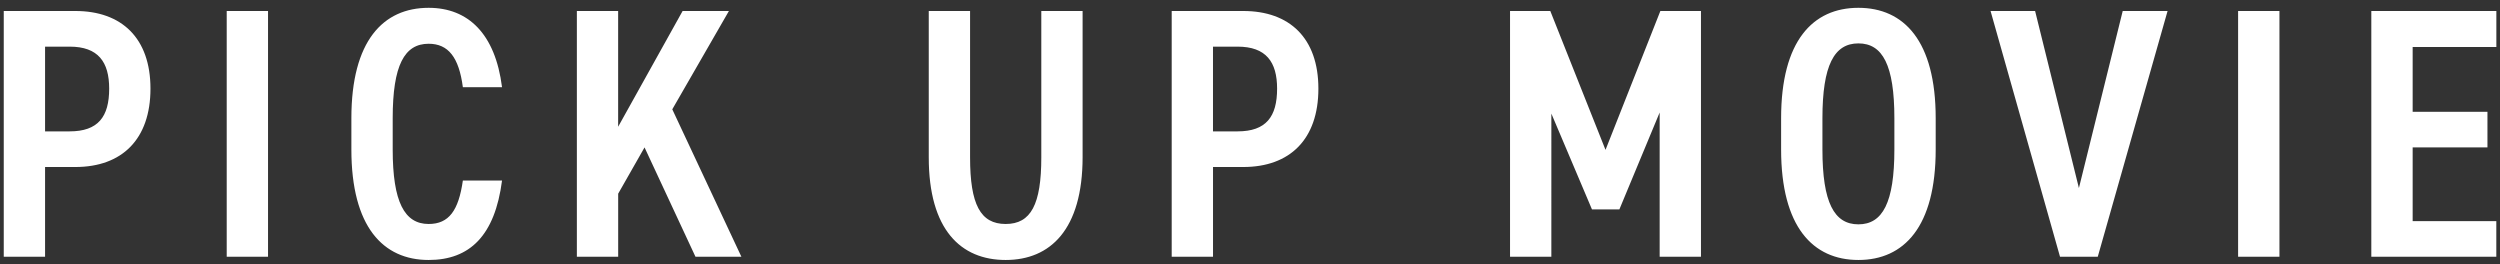 <svg id="pickup_movie_ttl.svg" xmlns="http://www.w3.org/2000/svg" width="416" height="44" viewBox="0 0 416 44">
  <rect x="0" y="0" width="416" height="44" fill="#333333" stroke="none"/>
  <defs>
    <style>
      .cls-1 {
        fill: #fff;
        fill-rule: evenodd;
      }

      .cls-2 {
        fill: none;
      }
    </style>
  </defs>
  <path id="PICK_UP_MOVIE_のコピー" data-name="PICK UP MOVIE のコピー" class="cls-1" d="M179.538,3759.79c7.764,0,12.5-4.62,12.5-13.04s-4.8-12.92-12.5-12.92H167.625v40.89H174.5v-14.93h5.038Zm-5.038-5.93v-14.1h4.09c4.741,0,6.578,2.54,6.578,6.99,0,4.68-1.837,7.11-6.578,7.11H174.5Zm37.1-20.03h-6.875v40.89H211.6v-40.89Zm38.939,12.68c-1.126-8.89-5.63-13.21-12.209-13.21-7.585,0-12.86,5.51-12.86,18.37v5.21c0,12.86,5.275,18.38,12.86,18.38,6.816,0,11.023-4.03,12.209-13.22h-6.519c-0.711,4.98-2.312,7.23-5.69,7.23-4.03,0-5.985-3.67-5.985-12.39v-5.21c0-8.83,1.955-12.39,5.985-12.39,3.26,0,5.038,2.25,5.69,7.23h6.519Zm39.829,28.21-11.5-24.53,9.423-16.36h-7.705l-10.727,19.26v-19.26H262.99v40.89h6.875v-10.49l4.386-7.7,8.475,18.19h7.645Zm49.906-40.89v24.36c0,7.82-1.719,11.08-5.927,11.08s-5.926-3.26-5.926-11.08v-24.36h-6.875v24.36c0,12.03,5.334,17.07,12.8,17.07,7.408,0,12.8-5.04,12.8-17.13v-24.3h-6.874Zm33.607,25.96c7.763,0,12.5-4.62,12.5-13.04s-4.8-12.92-12.5-12.92H361.971v40.89h6.875v-14.93h5.038Zm-5.038-5.93v-14.1h4.09c4.741,0,6.578,2.54,6.578,6.99,0,4.68-1.837,7.11-6.578,7.11h-4.09Zm56.128-20.03h-6.7v40.89h6.875V3750.9l6.756,15.94h4.564l6.7-16.12v24h6.874v-40.89h-6.756l-9.127,23.11Zm51.268,41.43c7.586,0,12.861-5.52,12.861-18.38v-5.21c0-12.86-5.275-18.37-12.861-18.37s-12.861,5.51-12.861,18.37v5.21C463.381,3769.74,468.656,3775.26,476.242,3775.26Zm0-36.04c4.03,0,5.986,3.62,5.986,12.45v5.21c0,8.83-1.956,12.45-5.986,12.45s-5.986-3.62-5.986-12.45v-5.21C470.256,3742.84,472.212,3739.22,476.242,3739.22Zm21.991-5.39,11.557,40.89h6.282l11.616-40.89H520.22l-7.289,29.46-7.29-29.46h-7.408Zm48.066,0h-6.875v40.89H546.3v-40.89Zm15.292,0v40.89h20.8v-5.92H568.466v-12.27h12.446v-5.93H568.466v-10.78h13.928v-5.99h-20.8Z" transform="translate(-167 -3732)"/>
  <rect id="長方形_4" data-name="長方形 4" class="cls-2" width="416" height="44"/>
</svg>
